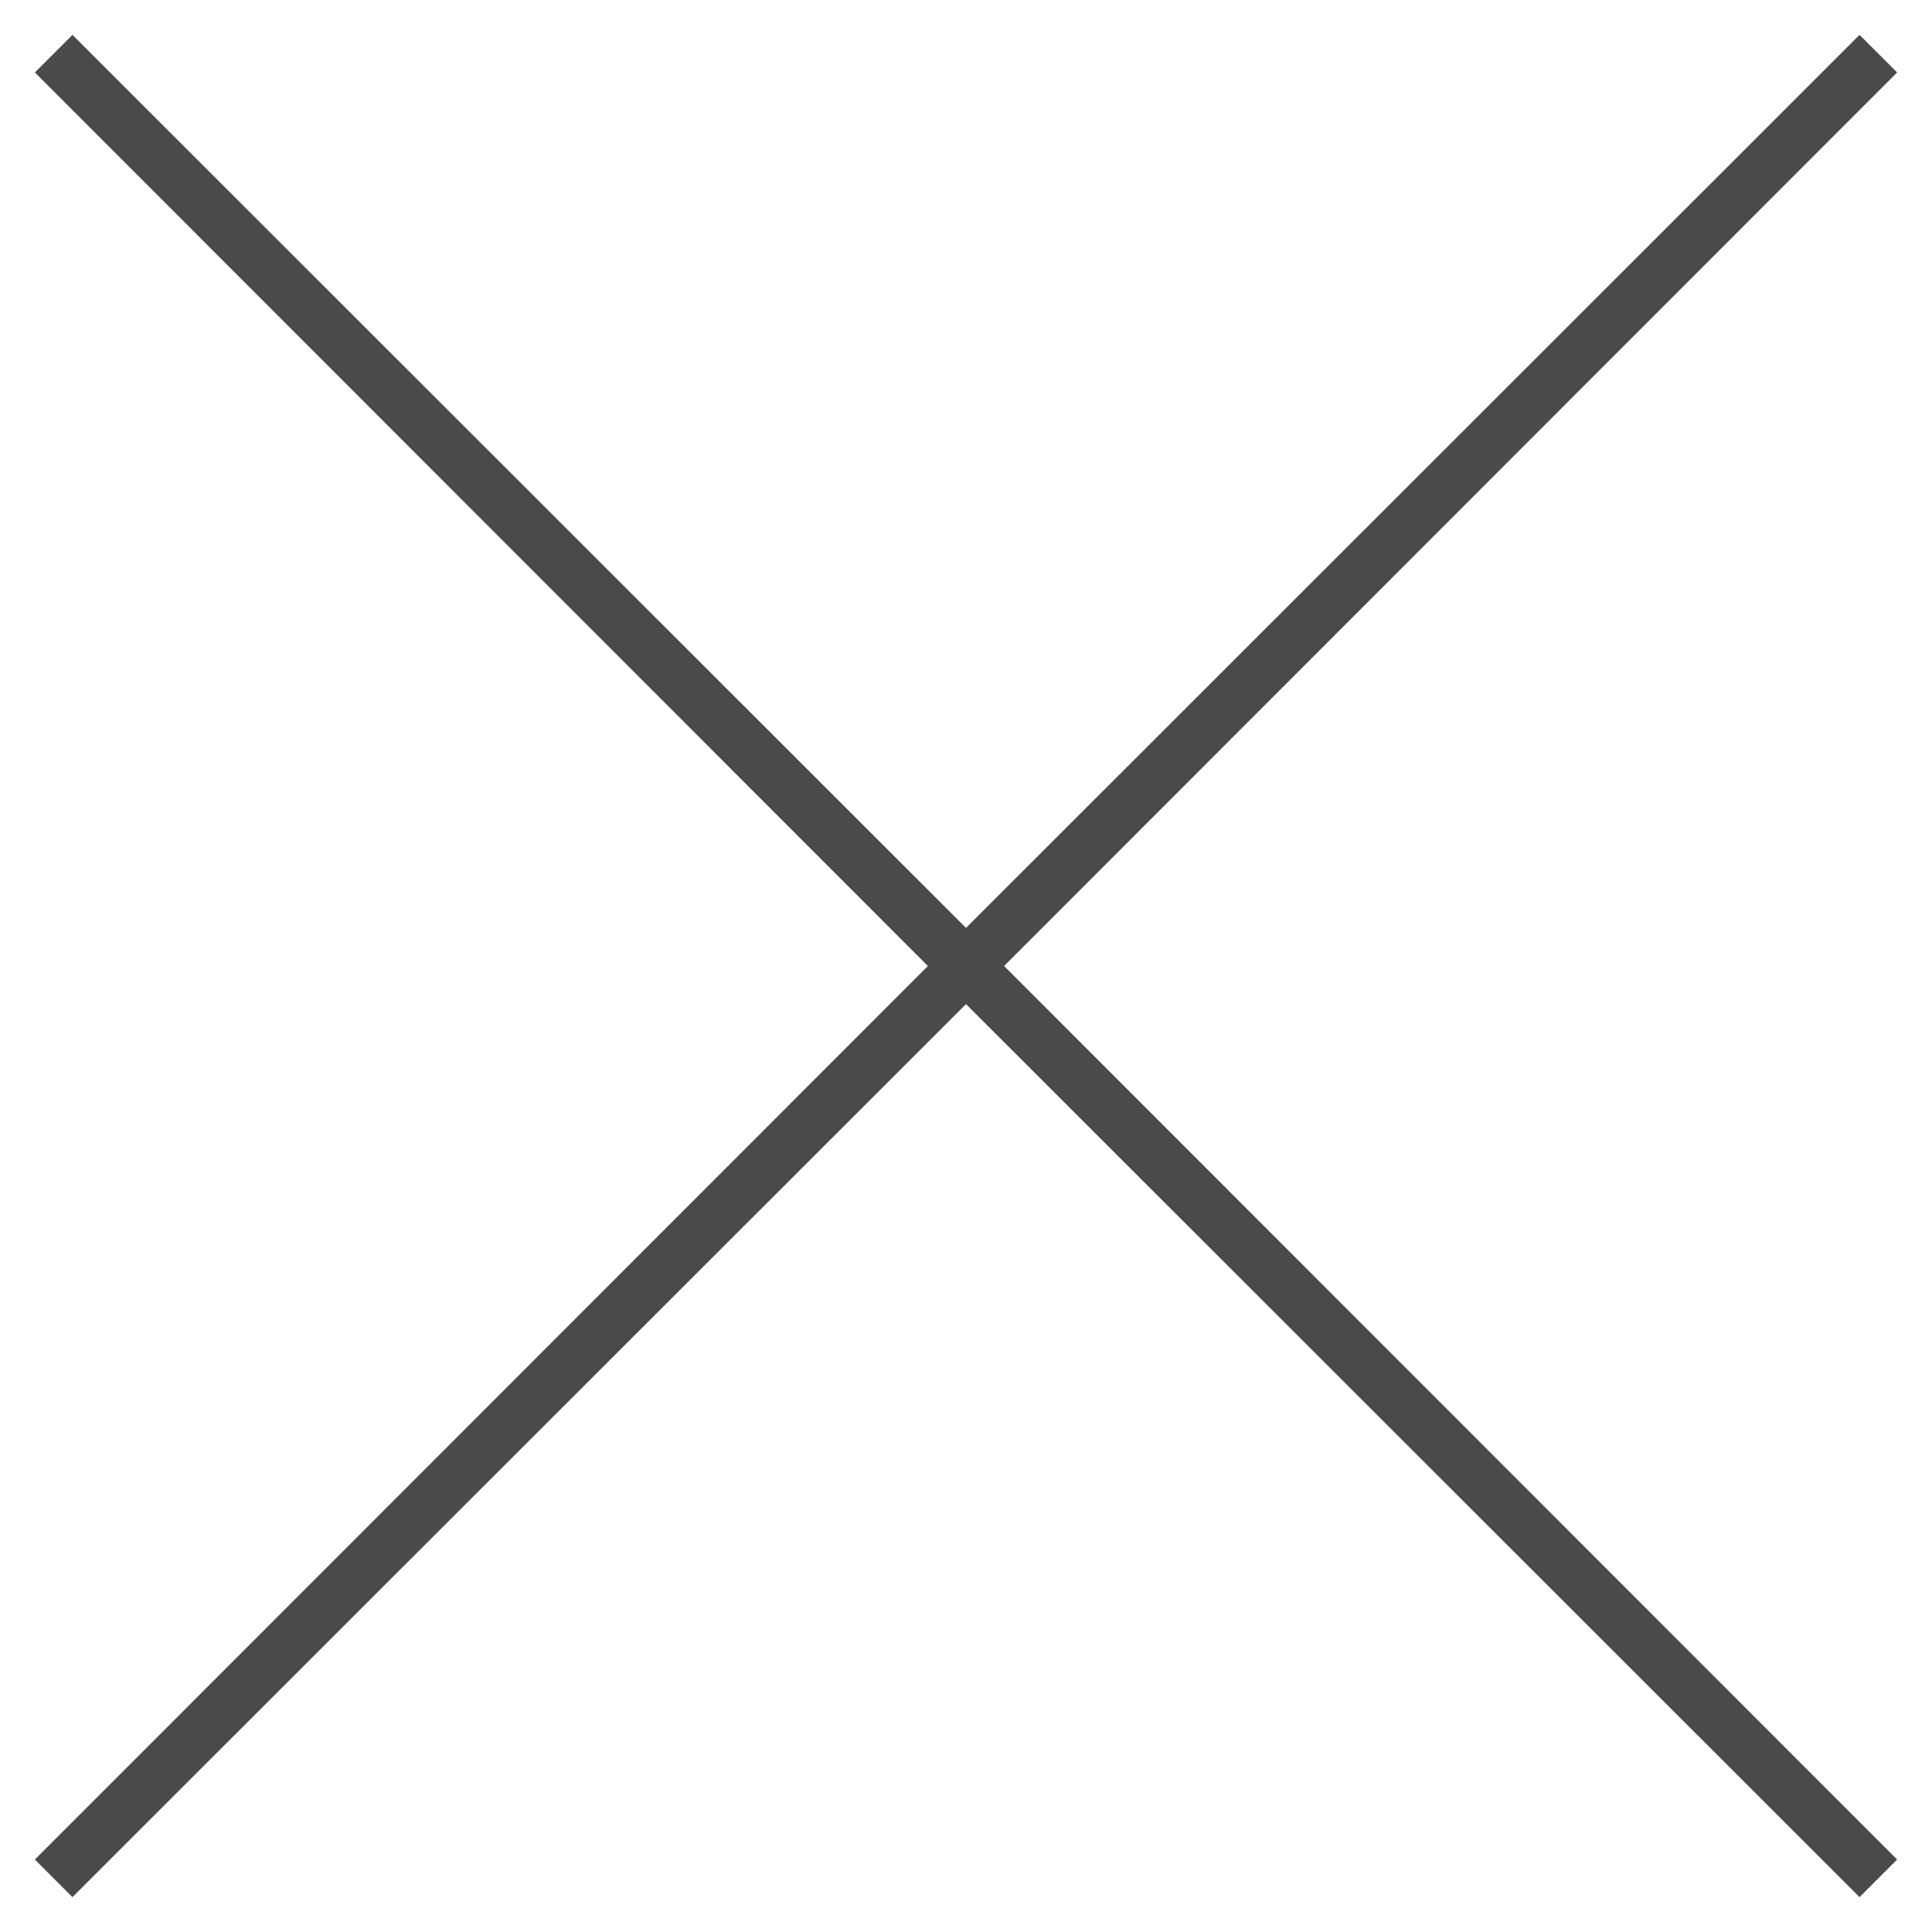 <?xml version="1.0" encoding="UTF-8"?><svg id="icon_close" xmlns="http://www.w3.org/2000/svg" viewBox="0 0 36 36"><defs><style>.cls-1{fill:#4a4a4a;stroke-width:0px;}</style></defs><polygon class="cls-1" points="35.35 1.35 34.65 .65 18 17.29 1.35 .65 .65 1.35 17.29 18 .65 34.65 1.35 35.35 18 18.71 34.65 35.35 35.35 34.65 18.71 18 35.35 1.35"/></svg>